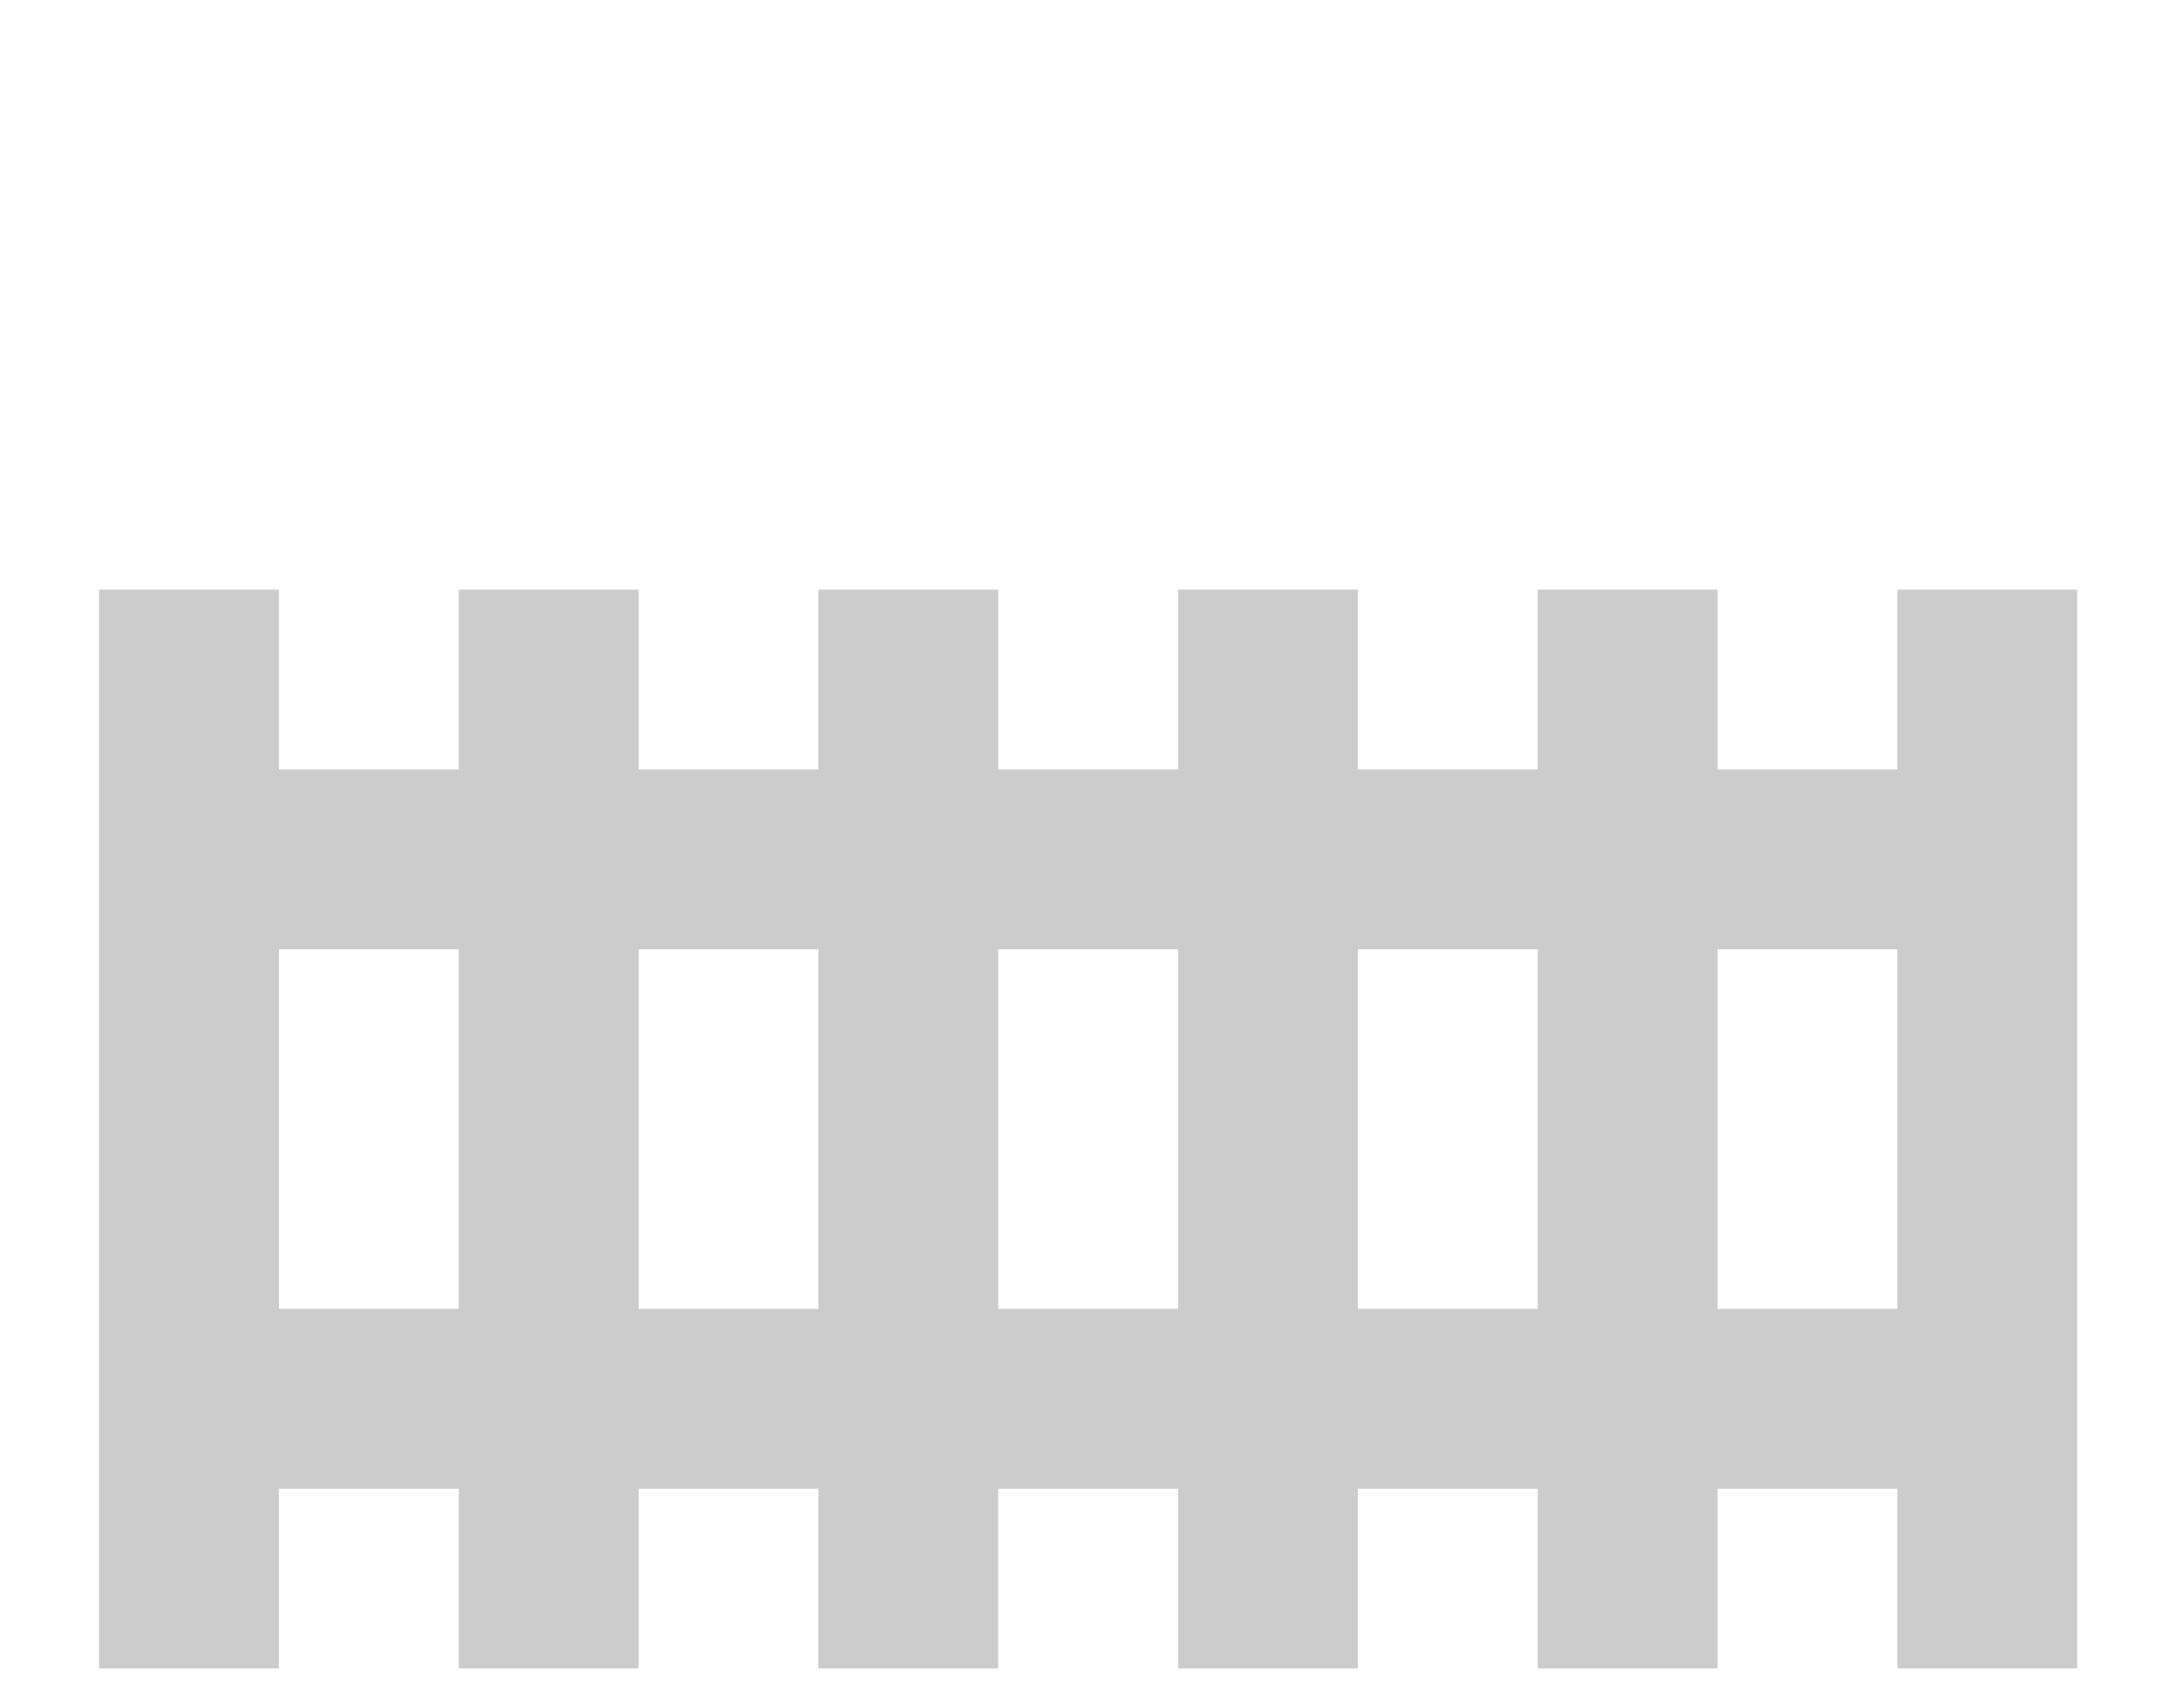 <?xml version="1.0" encoding="UTF-8" standalone="no"?>
<svg
   width="48"
   height="38"
   viewBox="0 0 24 19"
   version="1.1"
   id="svg1355"
   sodipodi:docname="mdi-fence-grey-2.svg"
   inkscape:version="1.2.1 (9c6d41e410, 2022-07-14)"
   xmlns:inkscape="http://www.inkscape.org/namespaces/inkscape"
   xmlns:sodipodi="http://sodipodi.sourceforge.net/DTD/sodipodi-0.dtd"
   xmlns="http://www.w3.org/2000/svg"
   xmlns:svg="http://www.w3.org/2000/svg">
  <defs
     id="defs1359" />
  <sodipodi:namedview
     id="namedview1357"
     pagecolor="#ffffff"
     bordercolor="#666666"
     borderopacity="1.0"
     inkscape:showpageshadow="2"
     inkscape:pageopacity="0.0"
     inkscape:pagecheckerboard="0"
     inkscape:deskcolor="#d1d1d1"
     showgrid="false"
     inkscape:zoom="4.9166667"
     inkscape:cx="-7.8305084"
     inkscape:cy="24"
     inkscape:window-width="1920"
     inkscape:window-height="1017"
     inkscape:window-x="-8"
     inkscape:window-y="-8"
     inkscape:window-maximized="1"
     inkscape:current-layer="svg1355" />
  <path
     fill="currentColor"
     d="m 9.102,6.559 v 2 h -2 v -2 h -2 v 2 h -2 v -2 h -2 V 18.559 h 2 v -2 h 2 v 2 h 2 v -2 h 2 v 2 h 2 v -2 h 2 v 2 h 2 v -2 h 2 v 2 h 2 v -2 h 2 v 2 h 2 V 6.559 h -2 v 2 h -2 v -2 h -2 v 2 h -2 v -2 h -2 v 2 h -2 v -2 z m -6,4 h 2 v 4 h -2 z m 4,0 h 2 v 4 h -2 z m 4,0 h 2 v 4 h -2 z m 4,0 h 2 v 4 h -2 z m 4,0 h 2 v 4 h -2 z"
     id="path1353"
     style="fill:#cccccc;fill-opacity:1" />
</svg>
